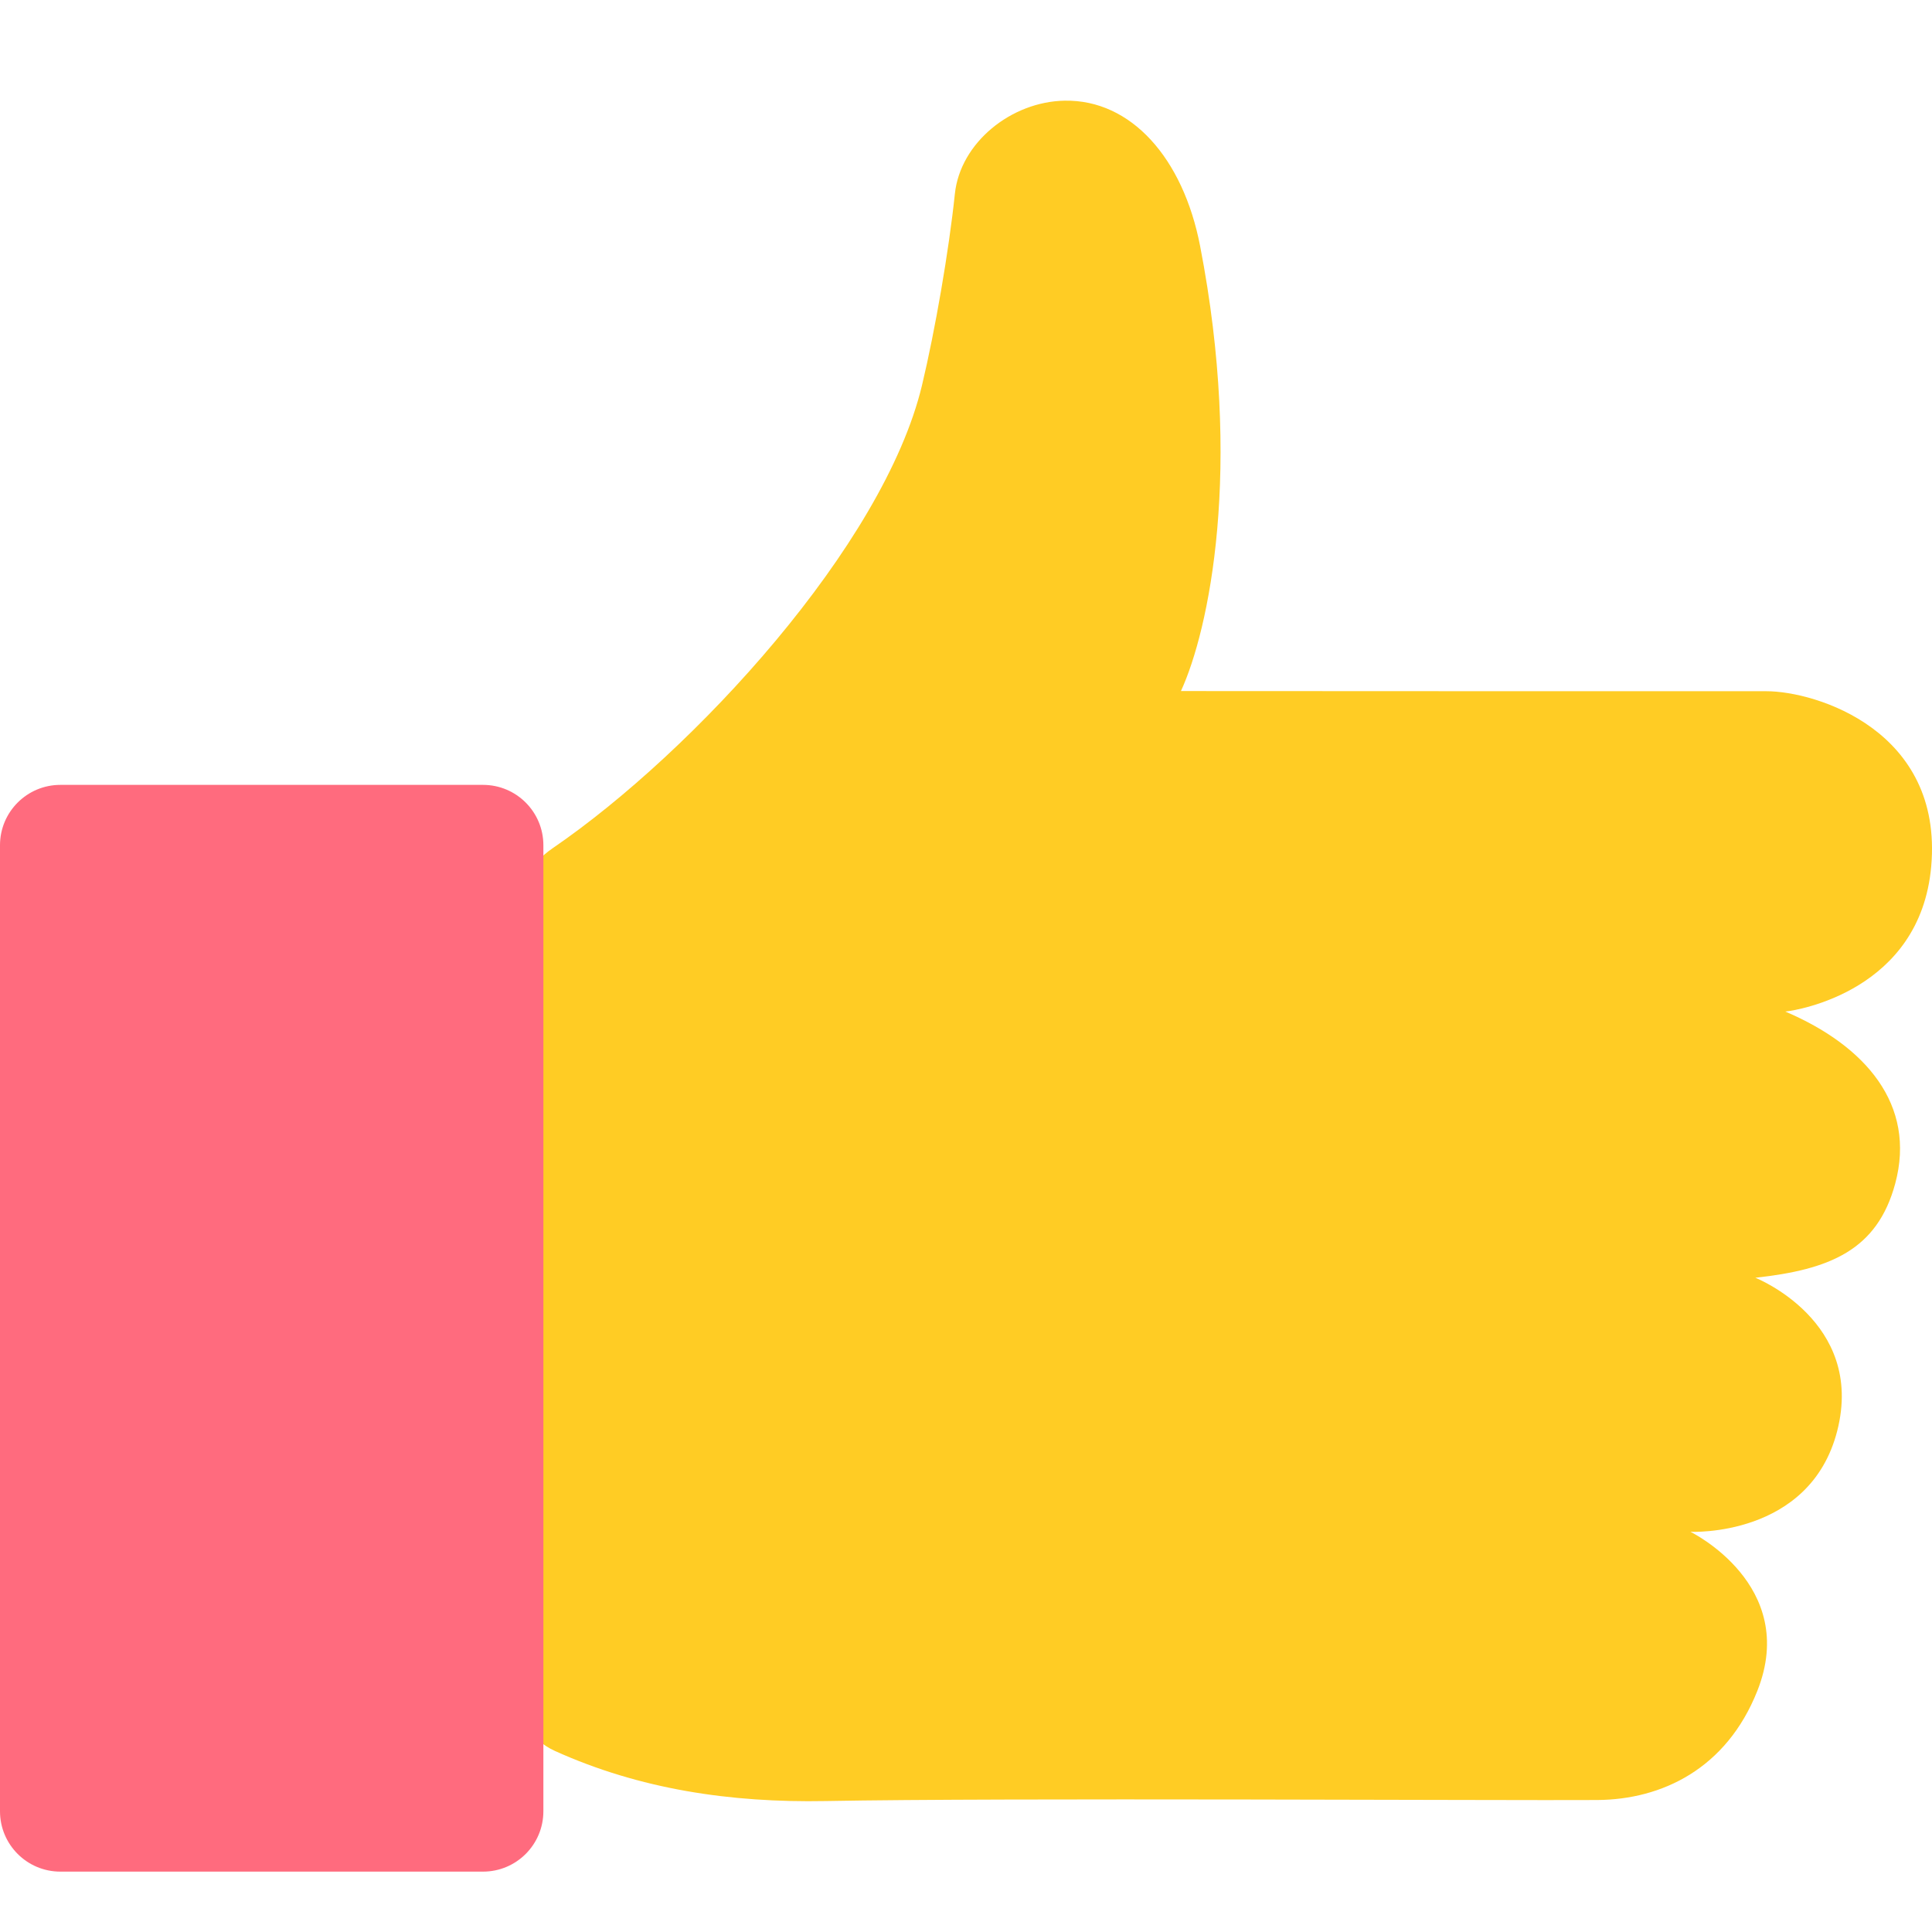 <svg width="64" height="64" viewBox="0 0 64 64" fill="none" xmlns="http://www.w3.org/2000/svg">
<path fill-rule="evenodd" clip-rule="evenodd" d="M63.974 28.701C64.372 24.208 60.171 22.897 58.505 22.897C52.044 22.896 45.581 22.898 39.12 22.892C40.05 20.873 41.184 15.522 39.755 8.149C39.191 5.235 37.467 3.296 35.269 3.335C33.499 3.365 31.808 4.726 31.631 6.424C31.436 8.29 30.977 10.947 30.542 12.765C29.274 18.059 22.98 24.899 18.311 28.096C17.52 28.638 17 29.514 17 30.473V55.745C17 56.707 17.512 57.611 18.39 58.006C21.191 59.269 24.186 59.722 27.354 59.662C33.196 59.551 49.886 59.648 52.91 59.628C55.05 59.614 57.185 58.596 58.211 56.02C59.614 52.502 55.998 50.743 55.998 50.743C55.998 50.743 59.956 50.938 60.861 47.398C61.788 43.765 58.148 42.327 58.148 42.327C60.61 42.059 62.186 41.419 62.782 39.206C63.483 36.6 61.801 34.642 59.14 33.509C59.542 33.47 63.609 32.814 63.974 28.702L63.974 28.701Z" fill="#FFCC24"/>
<path d="M0 28C0 26.895 0.895 26 2 26H16C17.105 26 18 26.895 18 28V60C18 61.105 17.105 62 16 62H2C0.895 62 0 61.105 0 60V28Z" fill="#FF6B7E"/>
</svg>

